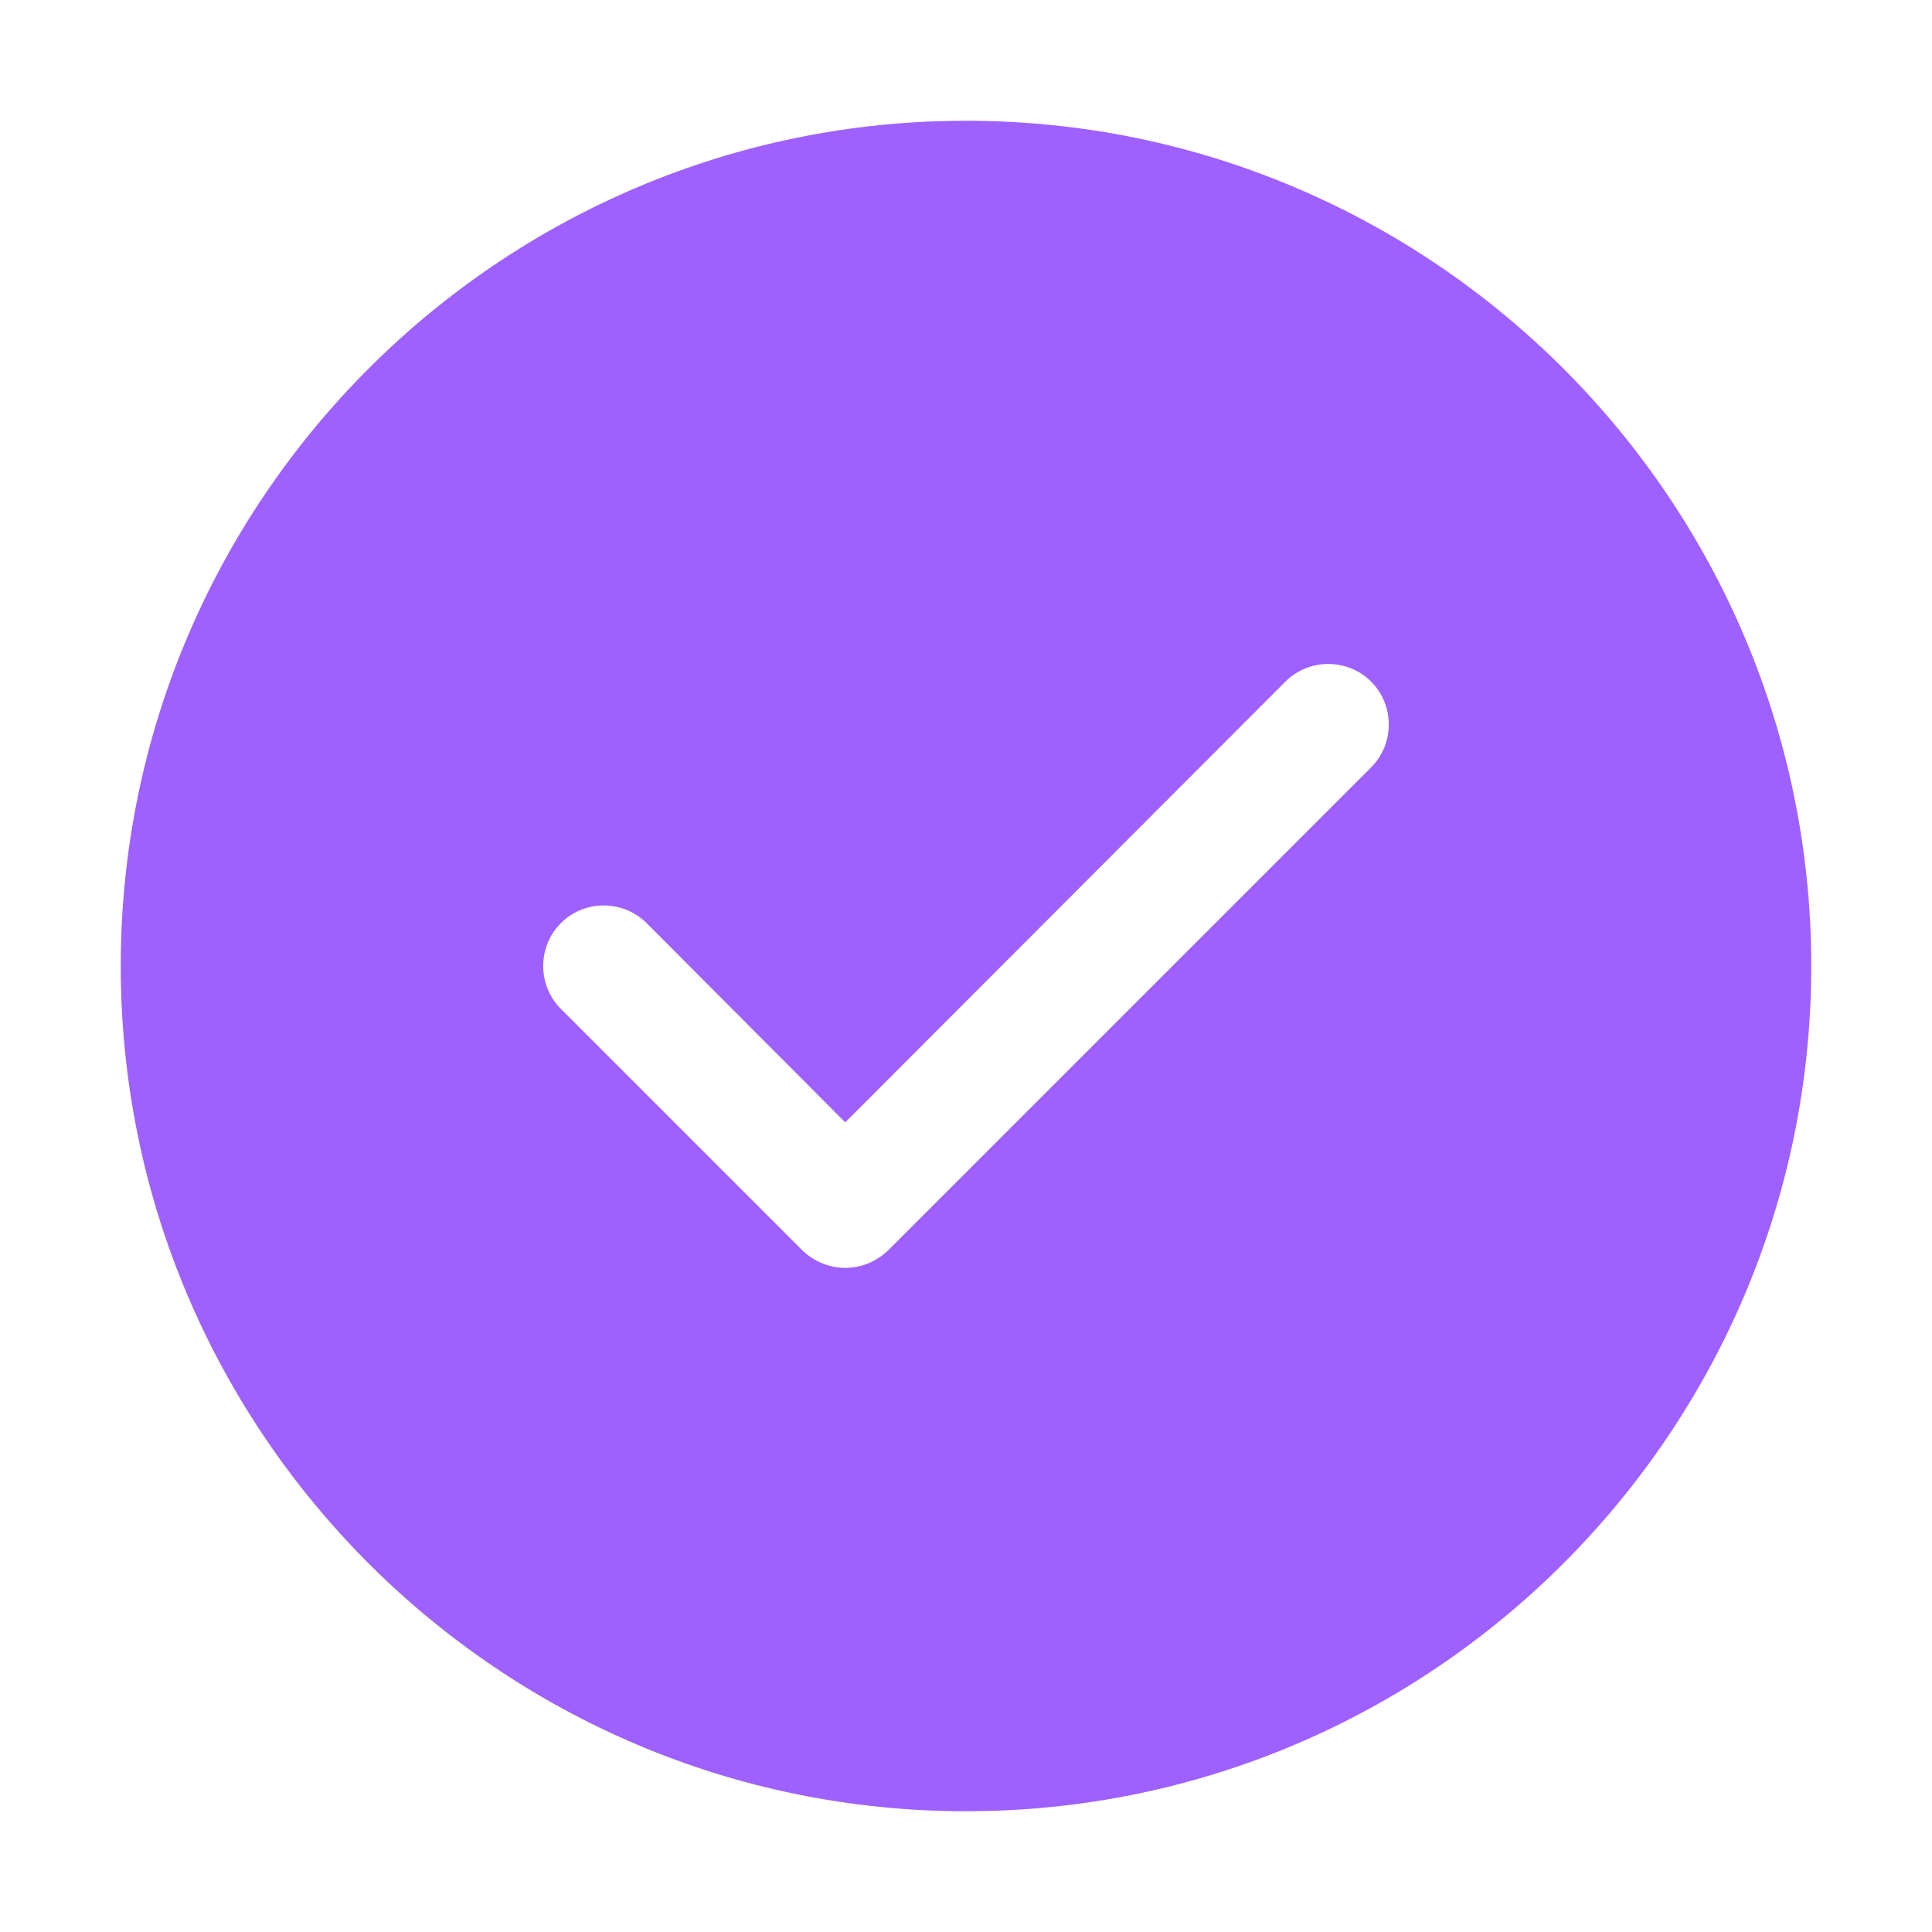 <?xml version="1.0" encoding="UTF-8"?> <svg xmlns="http://www.w3.org/2000/svg" viewBox="0 0 100 100" fill-rule="evenodd"><path d="m50 6.25c-24.125 0-43.75 19.625-43.75 43.75s19.625 43.75 43.75 43.75 43.75-19.625 43.75-43.75-19.625-43.75-43.75-43.75zm20.969 33.469-25 25c-0.625 0.594-1.406 0.906-2.219 0.906s-1.594-0.312-2.219-0.906l-12.5-12.5c-1.219-1.219-1.219-3.219 0-4.438s3.219-1.219 4.438 0l10.281 10.312 22.781-22.812c1.219-1.219 3.219-1.219 4.438 0s1.219 3.219 0 4.438z" fill="#9e61ff"></path></svg> 